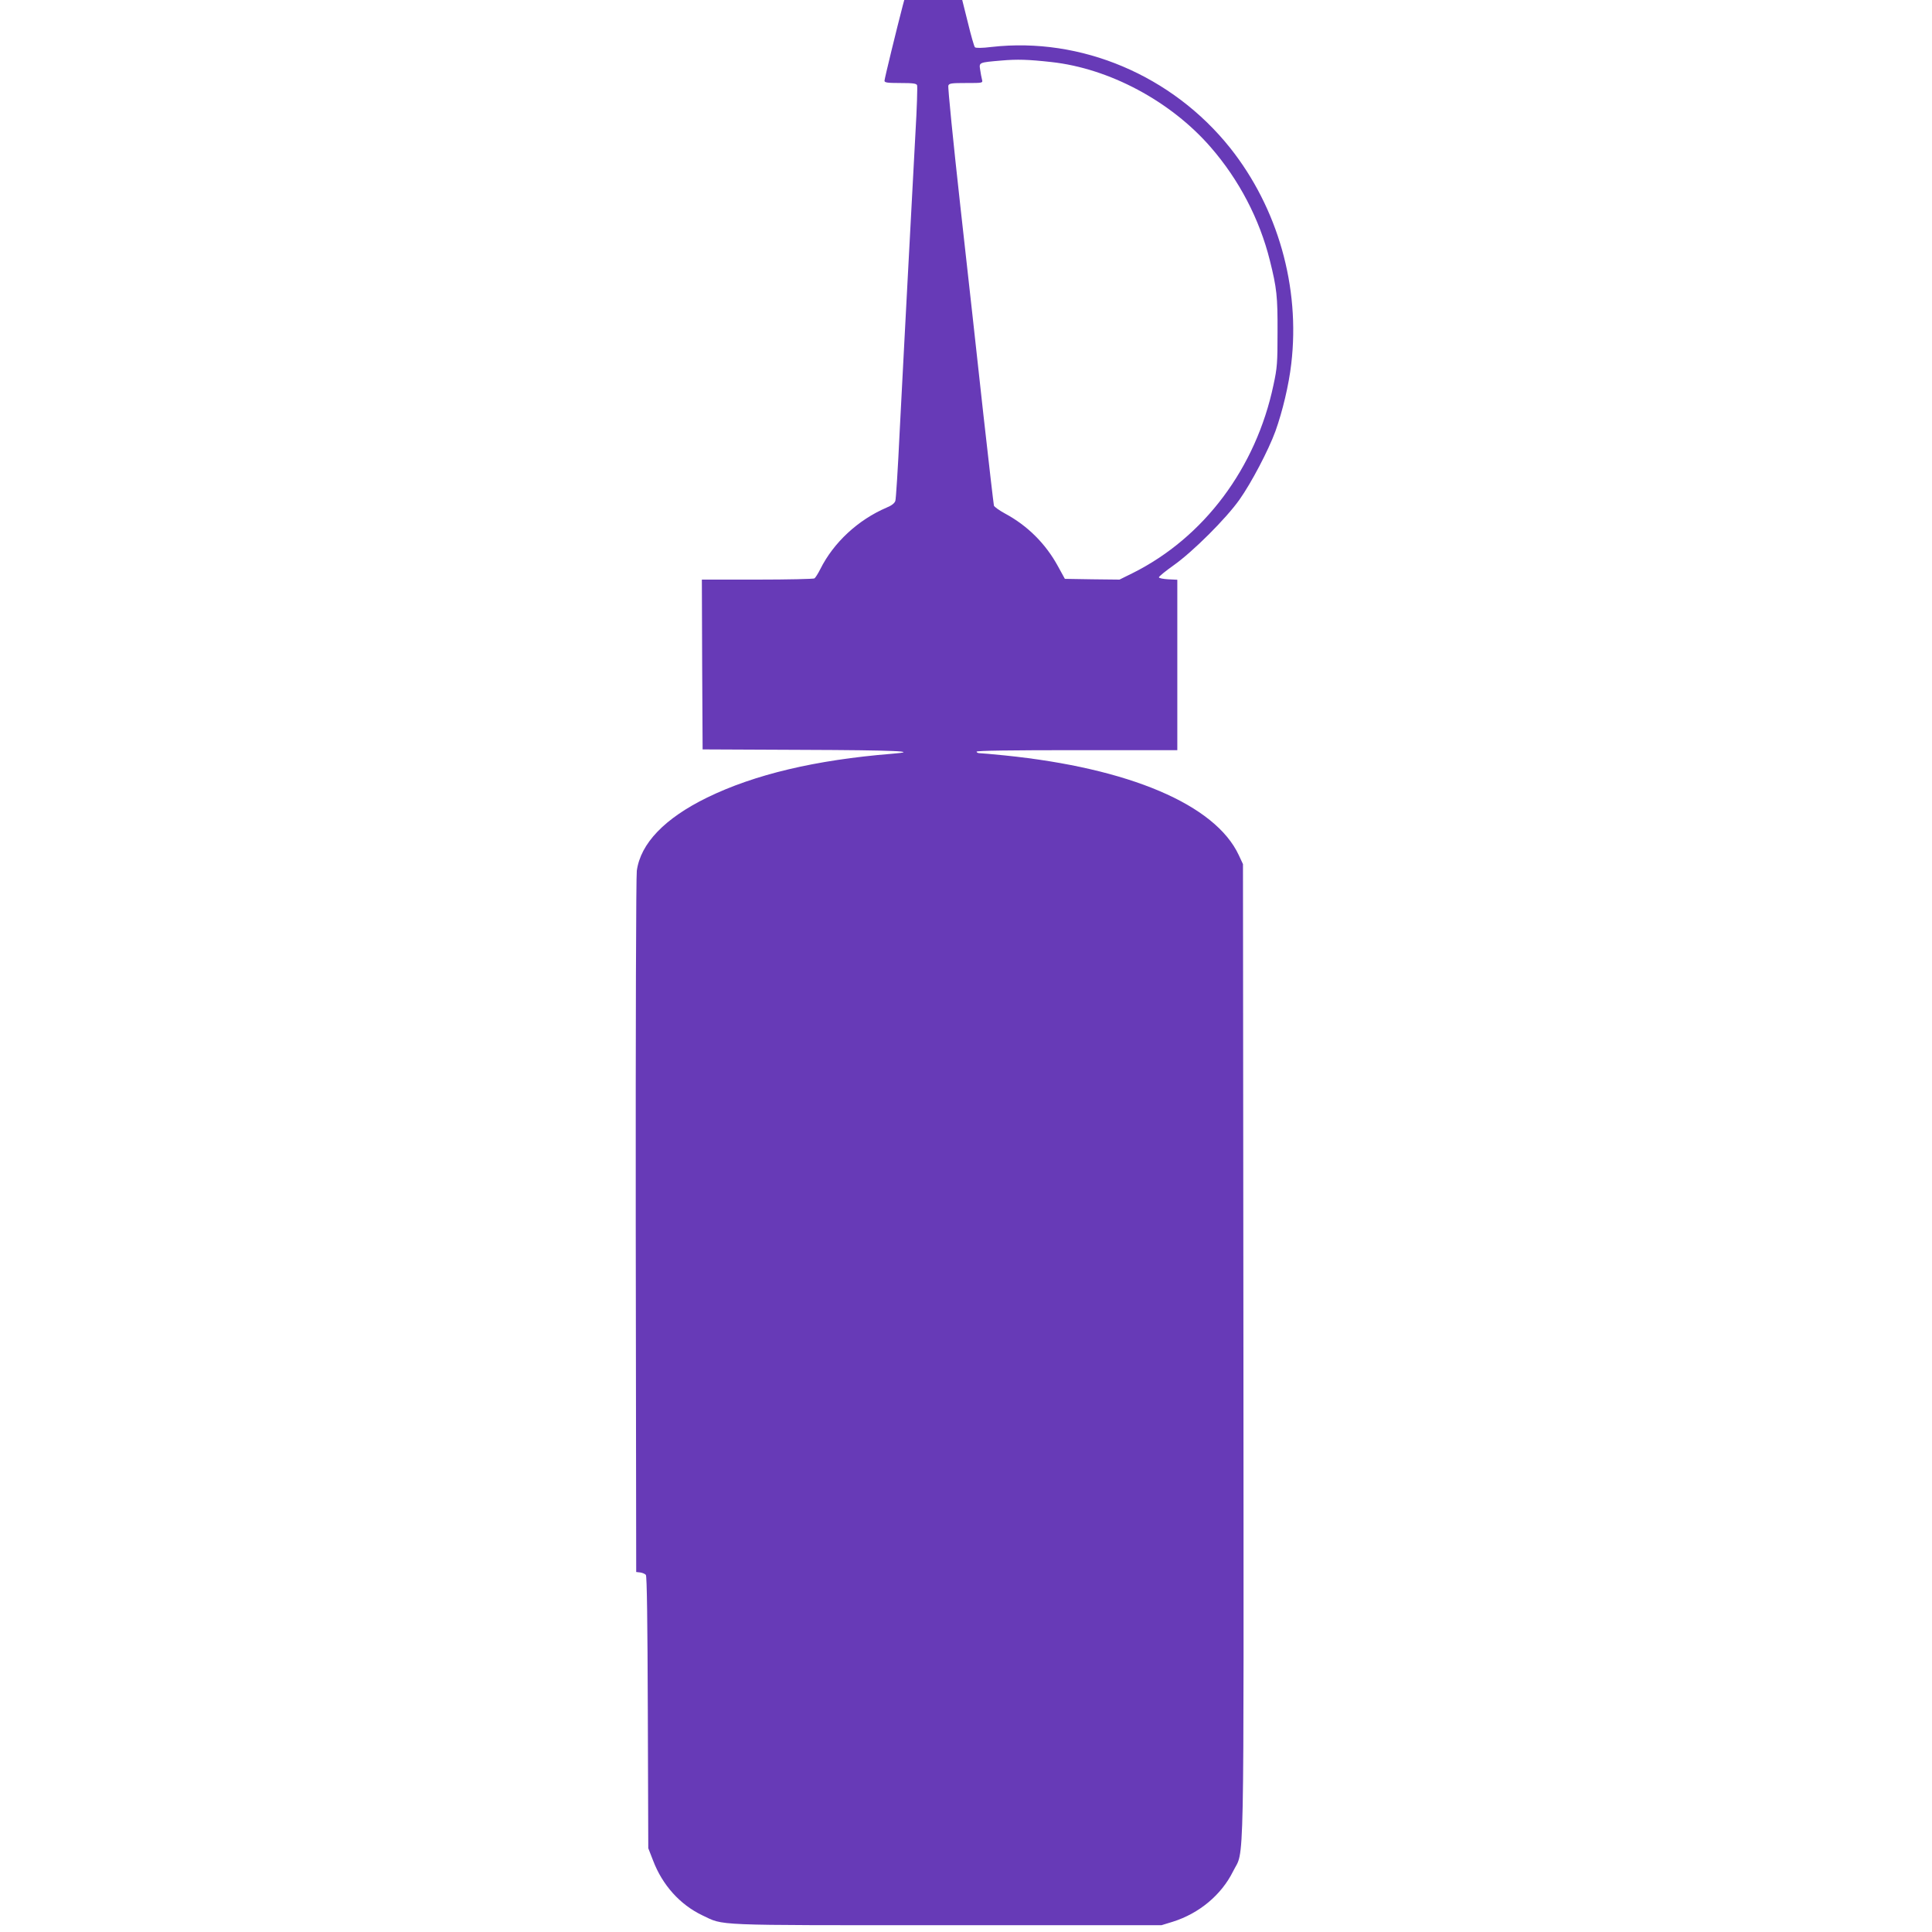 <?xml version="1.0" standalone="no"?>
<!DOCTYPE svg PUBLIC "-//W3C//DTD SVG 20010904//EN"
 "http://www.w3.org/TR/2001/REC-SVG-20010904/DTD/svg10.dtd">
<svg version="1.0" xmlns="http://www.w3.org/2000/svg"
 width="1280pt" height="1280pt" viewBox="0 0 1280 1280"
 preserveAspectRatio="xMidYMid meet">
<g transform="translate(0,1280) scale(0.1,-0.1)"
fill="#673ab7" stroke="none">
<path d="M5981 12763 c-39 -149 -121 -485 -121 -498 0 -12 17 -15 105 -15 84
0 107 -3 111 -15 3 -8 -1 -151 -11 -317 -20 -381 -31 -579 -50 -938 -8 -157
-19 -361 -24 -455 -5 -93 -19 -361 -31 -595 -11 -234 -24 -436 -28 -448 -5
-16 -24 -31 -58 -45 -189 -81 -351 -231 -439 -407 -15 -30 -33 -58 -39 -62 -6
-4 -176 -8 -379 -8 l-367 0 2 -562 3 -563 660 -3 c616 -2 792 -10 593 -26
-506 -41 -909 -137 -1223 -290 -282 -138 -441 -304 -466 -485 -5 -38 -8 -1024
-7 -2356 l3 -2290 27 -3 c14 -2 31 -9 37 -16 7 -8 11 -306 13 -912 l3 -899 32
-82 c62 -163 179 -292 325 -362 149 -70 44 -66 1618 -66 l1425 0 75 23 c175
55 322 178 399 333 77 157 71 -141 69 3451 l-3 3223 -28 60 c-156 334 -725
576 -1549 660 -81 8 -157 15 -168 15 -11 0 -20 5 -20 10 0 7 228 10 665 10
l665 0 0 565 0 564 -60 3 c-33 2 -61 7 -62 13 -1 5 43 41 98 80 126 89 347
309 436 435 78 110 192 327 238 453 47 131 89 307 105 447 60 508 -89 1032
-405 1430 -383 480 -987 736 -1580 669 -65 -8 -105 -8 -111 -2 -5 5 -26 78
-46 161 l-38 152 -192 0 -192 0 -10 -37z m984 -374 c384 -42 791 -259 1056
-564 188 -216 324 -477 392 -750 46 -184 52 -239 51 -475 0 -204 -2 -236 -27
-351 -116 -550 -460 -1009 -931 -1245 l-89 -44 -181 2 -181 3 -45 82 c-82 151
-203 271 -352 351 -37 20 -70 44 -73 52 -2 8 -34 281 -70 605 -35 325 -104
943 -152 1375 -48 432 -84 793 -80 803 5 15 22 17 118 17 111 0 111 0 105 23
-3 12 -9 41 -12 64 -8 50 -10 49 141 62 104 9 177 7 330 -10z"/>
</g>
</svg>
